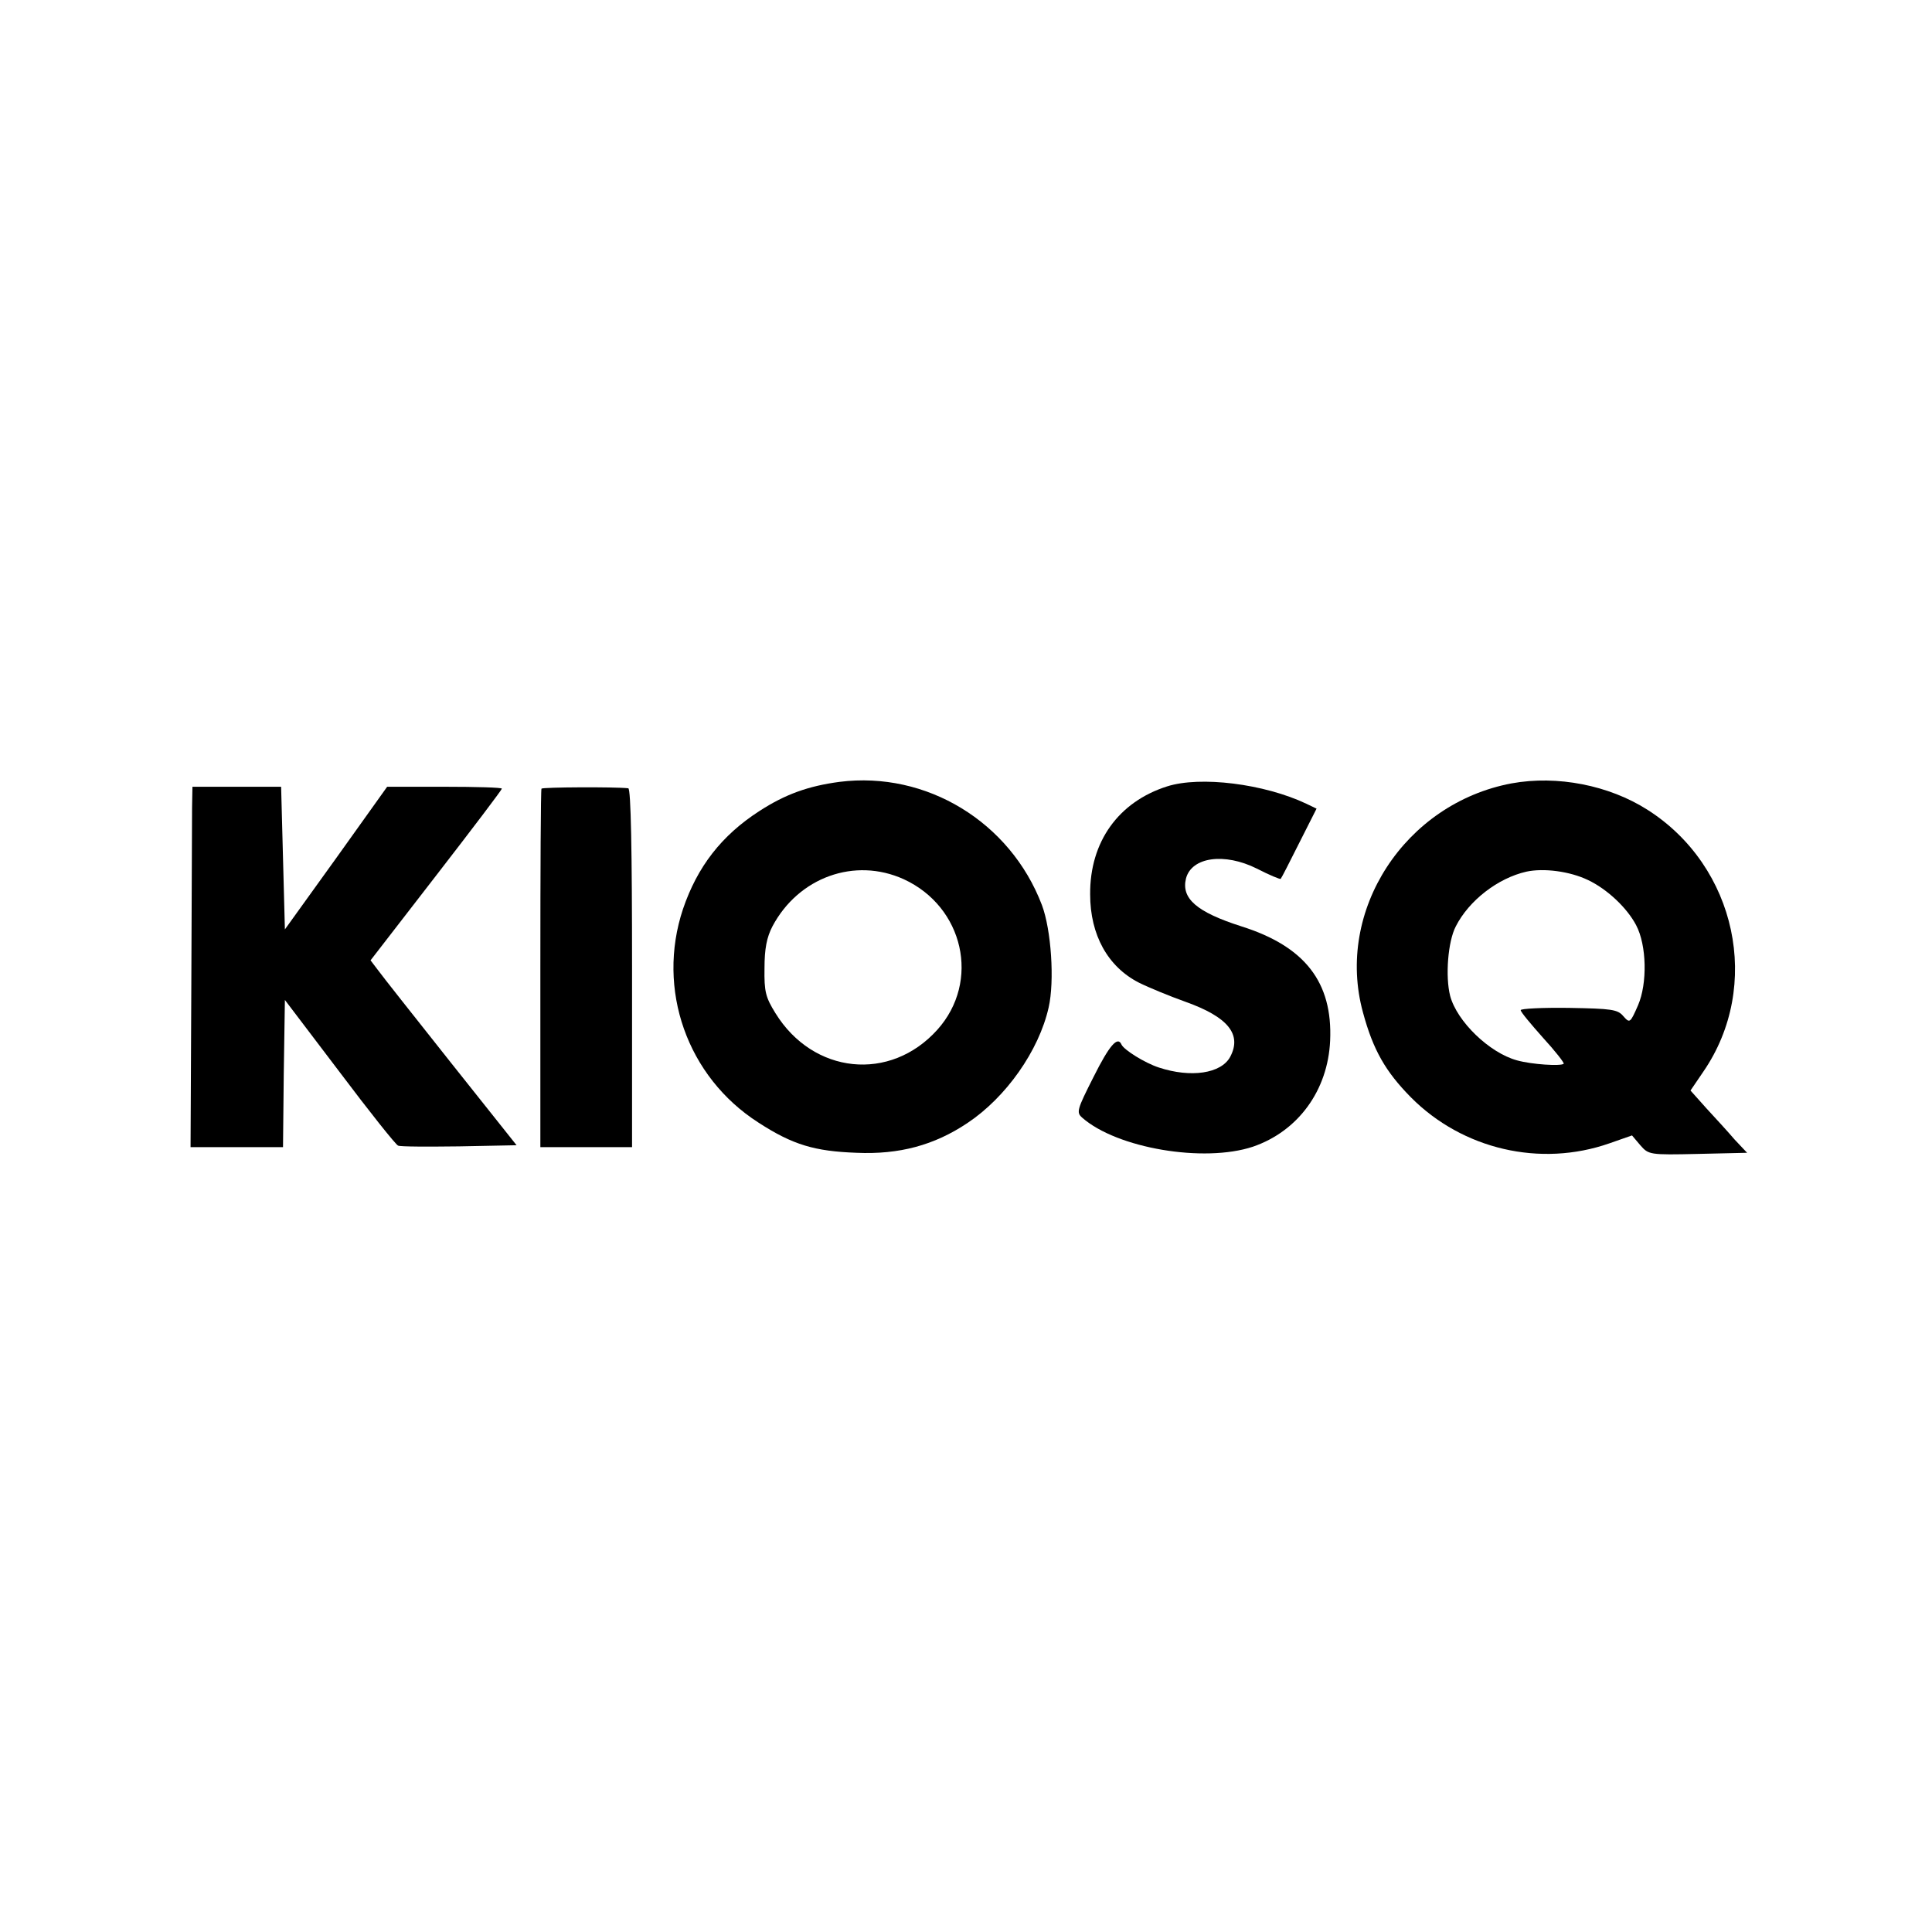 <?xml version="1.0" standalone="no"?>
<!DOCTYPE svg PUBLIC "-//W3C//DTD SVG 20010904//EN"
 "http://www.w3.org/TR/2001/REC-SVG-20010904/DTD/svg10.dtd">
<svg version="1.0" xmlns="http://www.w3.org/2000/svg"
 width="512pt" height="512pt" viewBox="0 0 512 512"
 preserveAspectRatio="xMidYMid meet">
<g transform="translate(0,512) scale(0.1,-0.1)"
fill="#000000" stroke="none">
<path d="M2225 3048 c-83 -11 -144 -33 -212 -77 -101 -65 -165 -148 -203 -260
-71 -213 11 -445 200 -566 91 -59 149 -76 260 -80 113 -5 206 20 294 79 102
68 189 191 215 306 16 70 7 206 -18 272 -84 220 -306 355 -536 326z m170 -258
c159 -73 204 -271 89 -399 -125 -139 -329 -118 -429 44 -26 42 -30 57 -29 119
0 52 6 82 21 111 69 130 218 184 348 125z"/>
<path d="M4006 3044 c-283 -53 -468 -337 -394 -607 27 -100 60 -157 127 -225
137 -138 343 -186 526 -122 l60 21 22 -26 c22 -25 24 -26 153 -23 l130 3 -33
35 c-17 20 -51 57 -75 83 l-42 47 34 50 c156 227 88 544 -148 694 -102 65
-239 92 -360 70z m202 -256 c51 -24 104 -74 128 -120 28 -53 30 -154 5 -212
-21 -48 -22 -48 -39 -29 -15 18 -31 20 -144 22 -71 1 -128 -2 -128 -6 0 -5 27
-37 59 -73 33 -36 57 -67 55 -69 -7 -7 -85 -2 -124 9 -73 20 -159 103 -177
171 -13 51 -6 144 15 184 35 69 112 128 187 145 46 10 115 1 163 -22z"/>
<path d="M3093 3036 c-129 -41 -205 -147 -204 -286 0 -108 47 -192 129 -234
26 -13 82 -36 124 -51 112 -40 150 -86 118 -146 -24 -44 -104 -56 -189 -28
-37 12 -93 47 -99 61 -10 23 -32 -2 -74 -86 -44 -87 -46 -94 -30 -108 92 -81
322 -120 452 -77 120 41 199 149 205 281 7 155 -67 250 -235 303 -119 38 -160
74 -147 127 15 57 102 69 188 26 33 -17 62 -29 63 -27 2 2 24 45 49 95 l46 91
-27 13 c-112 53 -281 74 -369 46z"/>
<path d="M509 2980 c0 -30 -1 -245 -2 -477 l-2 -423 122 0 123 0 2 195 3 195
145 -191 c79 -105 149 -193 155 -195 6 -3 79 -3 162 -2 l152 3 -175 220 c-96
121 -183 231 -193 245 l-19 25 174 225 c96 124 174 227 174 230 0 3 -68 5
-152 5 l-152 0 -135 -189 -136 -189 -5 189 -5 189 -117 0 -118 0 -1 -55z"/>
<path d="M1435 3030 c-2 -3 -3 -218 -3 -478 l0 -472 121 0 122 0 0 475 c0 310
-3 475 -10 476 -36 4 -227 3 -230 -1z"/>
</g>
</svg>
